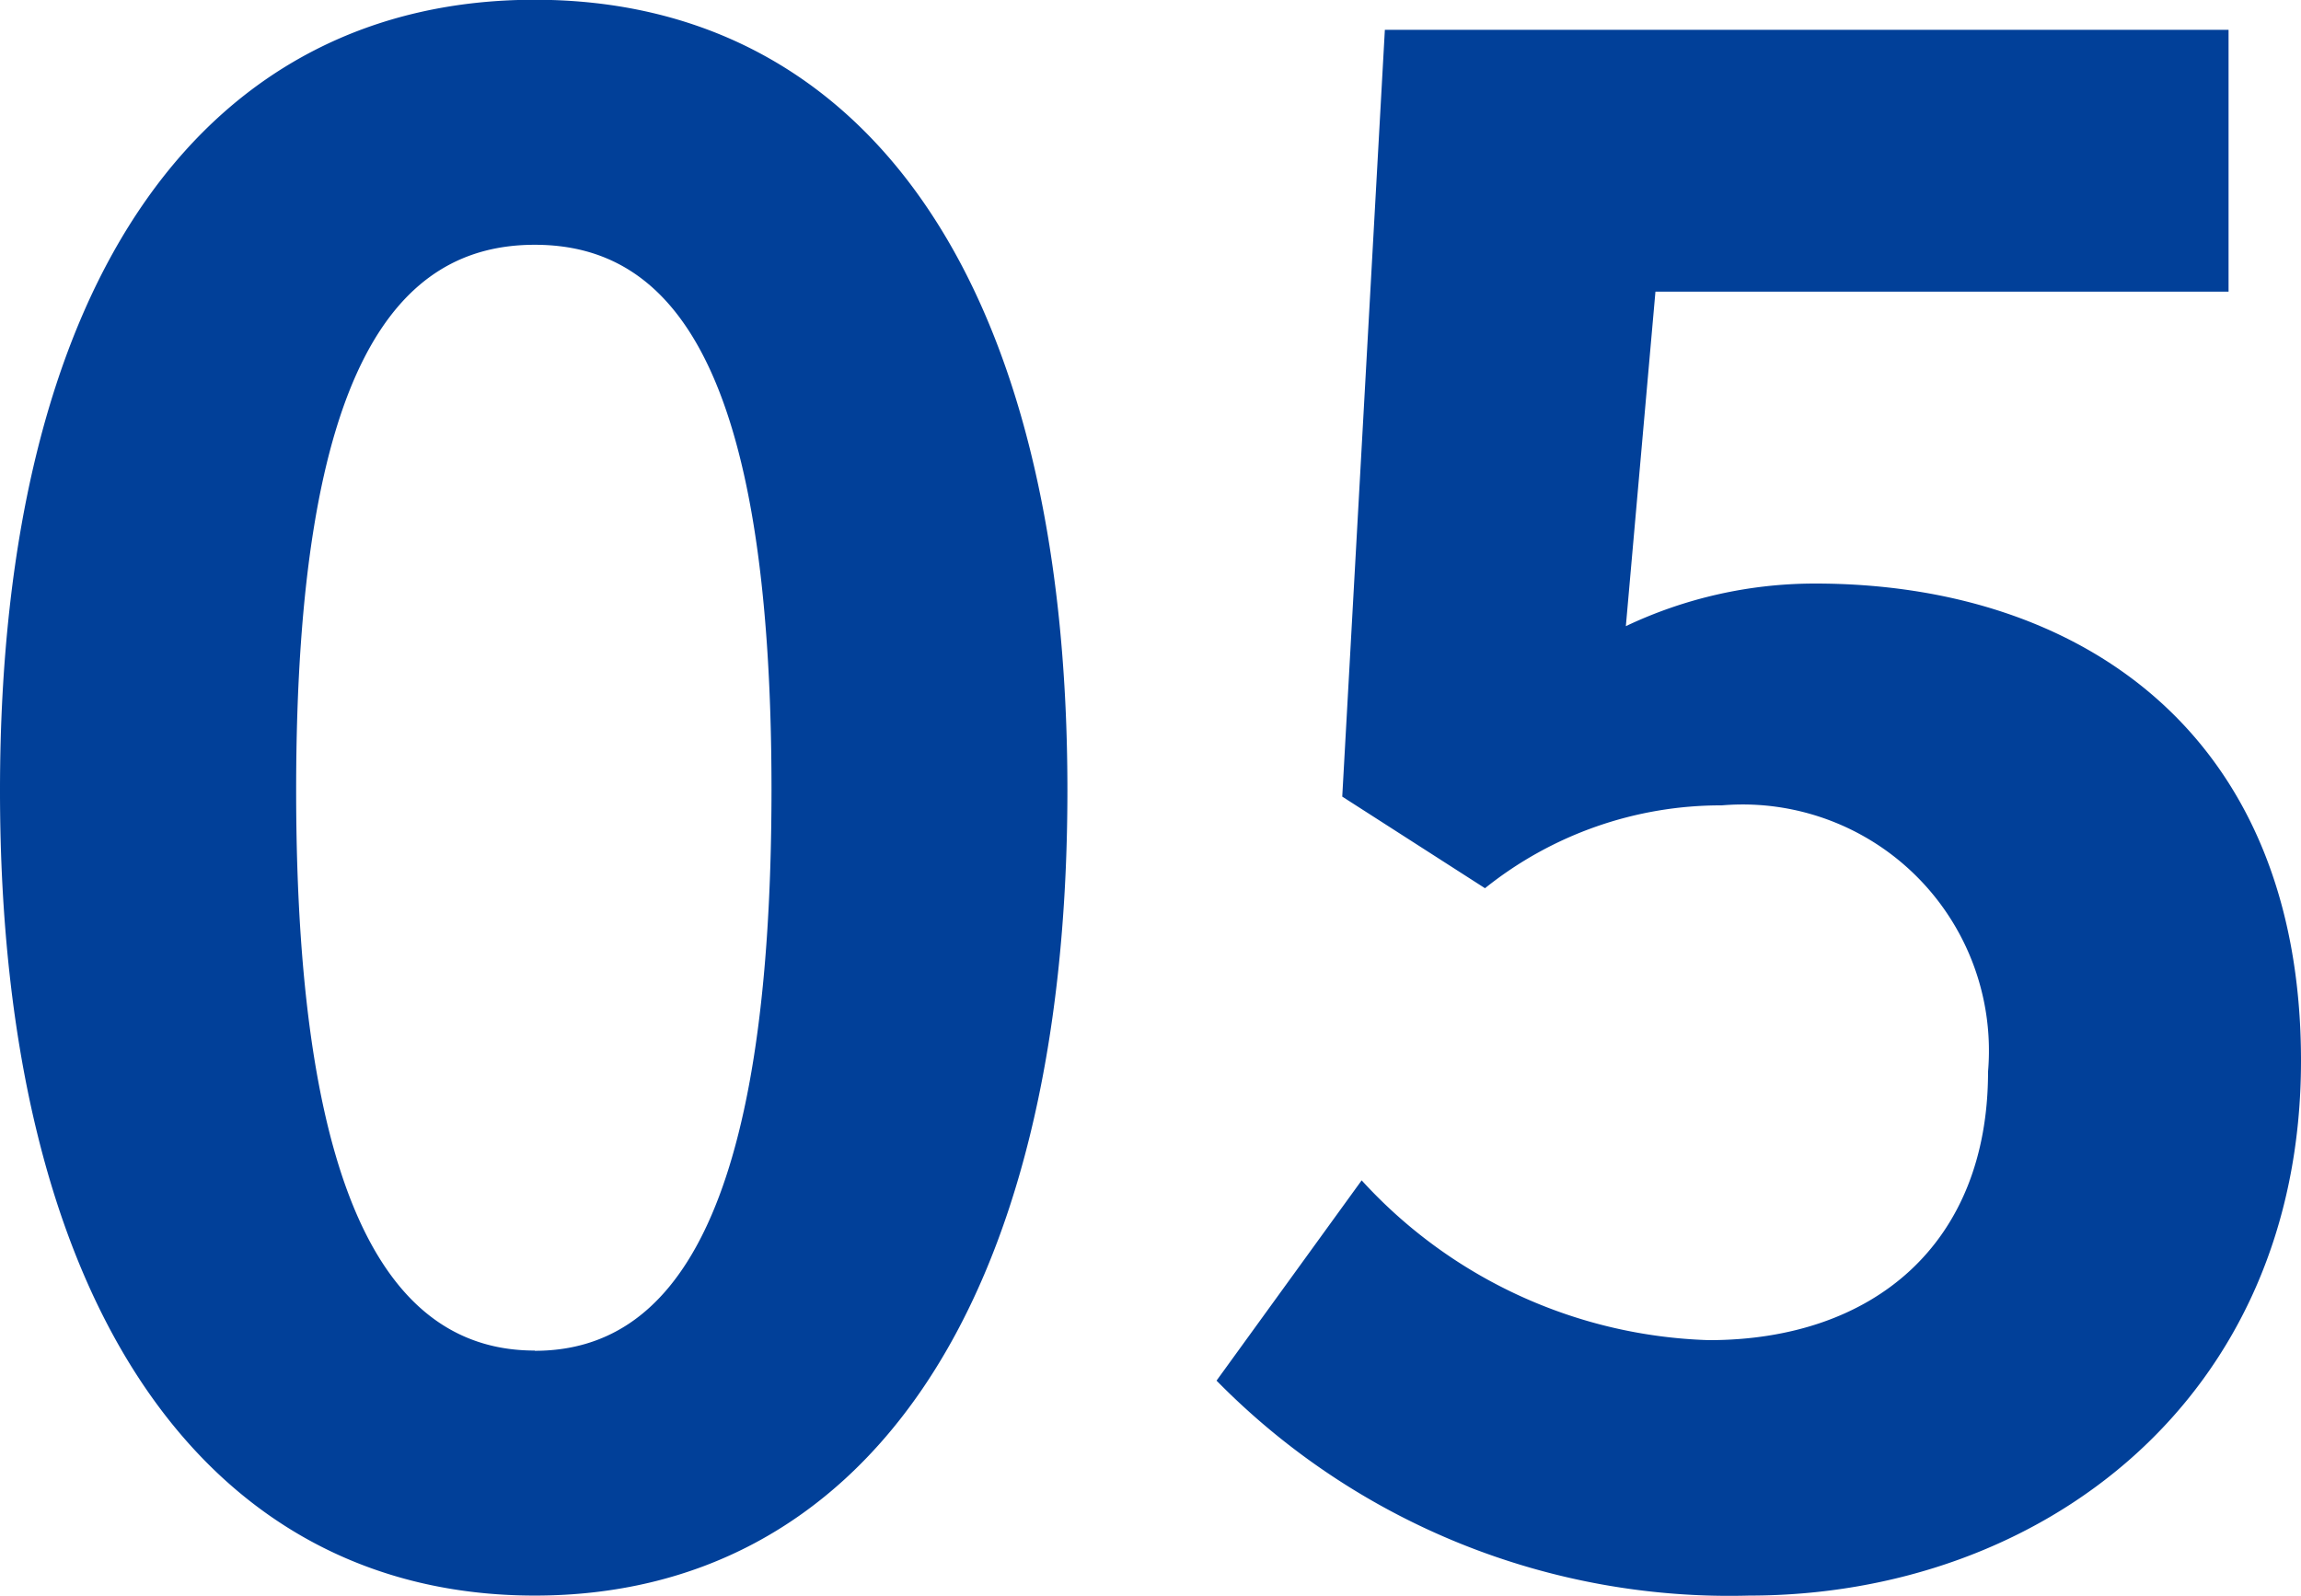 <svg xmlns="http://www.w3.org/2000/svg" width="38.88" height="26.964" viewBox="0 0 38.88 26.964">
  <path id="checkpoint_num_05" d="M10.62,42.5c5.472,0,9-4.788,9-13.608,0-8.748-3.528-13.356-9-13.356S1.584,20.112,1.584,28.9C1.584,37.716,5.148,42.5,10.62,42.5Zm0-4.14c-2.3,0-4.032-2.232-4.032-9.468,0-7.2,1.728-9.216,4.032-9.216s4,2.016,4,9.216C14.616,36.132,12.924,38.364,10.62,38.364ZM31.14,42.5c4.932,0,9.324-3.312,9.324-9.036,0-5.544-3.744-8.064-8.208-8.064a7.454,7.454,0,0,0-3.2.72l.5-5.652H39.24V16.044H24.984L24.264,29l2.412,1.548a6.374,6.374,0,0,1,4-1.4,4.161,4.161,0,0,1,4.5,4.5c0,2.916-1.944,4.536-4.716,4.536a8.281,8.281,0,0,1-5.868-2.7L22.14,38.868A12.142,12.142,0,0,0,31.14,42.5Z" transform="translate(-1.584 -15.54)" fill="#014099"/>
</svg>
